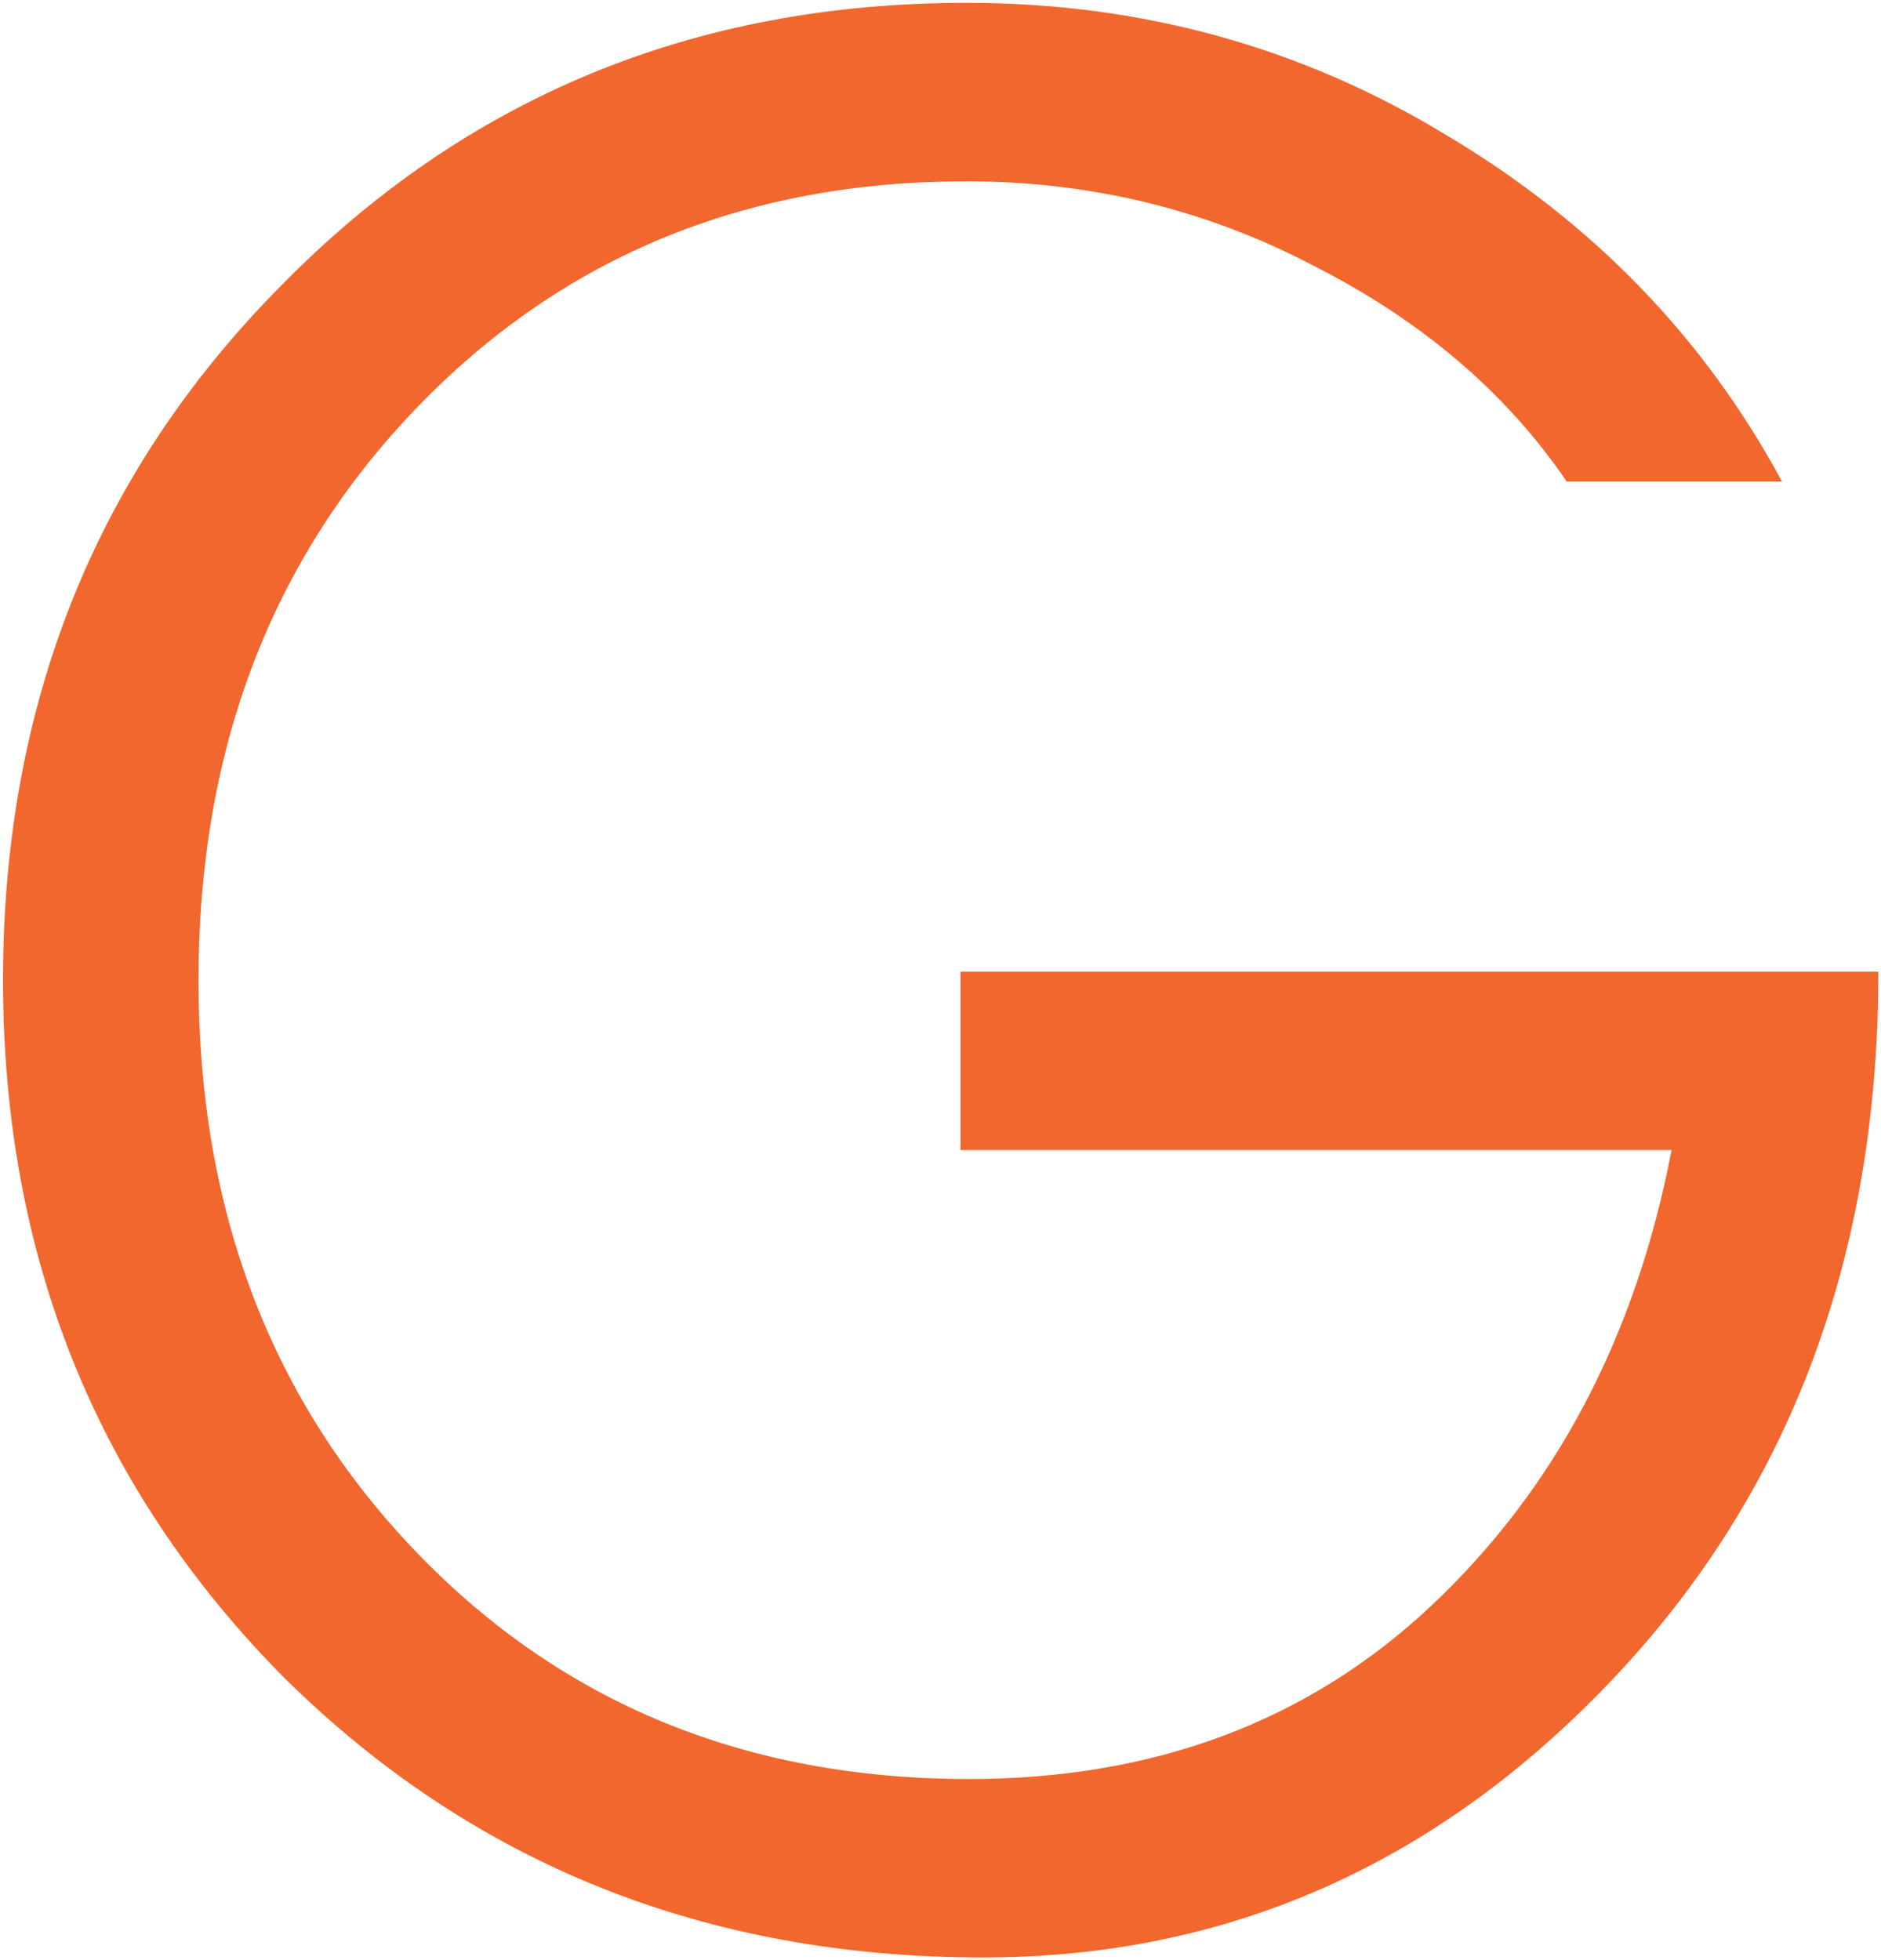 <?xml version="1.0" encoding="UTF-8"?> <svg xmlns="http://www.w3.org/2000/svg" width="332" height="346" fill="none"> <path d="M170.535 32c-39 0-71.333 13.333-97 40-25.666 26.667-38.5 60.333-38.5 101s12.834 74.333 38.5 101c25.667 26.667 58.167 40 97.5 40 32.667 0 59.833-10.167 81.5-30.5 22-20.667 36.167-47.5 42.5-80.5h-125.5v-31.5h162c0 50.333-15.667 92-47 125-31 32.667-68 49-111 49-49 0-90.166-16.5-123.5-49.5-33-33.333-49.5-74.333-49.5-123s16.334-89.5 49-122.5c32.667-33.333 73-50 121-50 31 0 59.333 7.833 85 23.5 25.667 15.333 45.333 35.667 59 61h-38c-10.666-15.667-25.5-28.333-44.5-38-19-10-39.5-15-61.5-15z" fill="#F2672E"></path> </svg> 